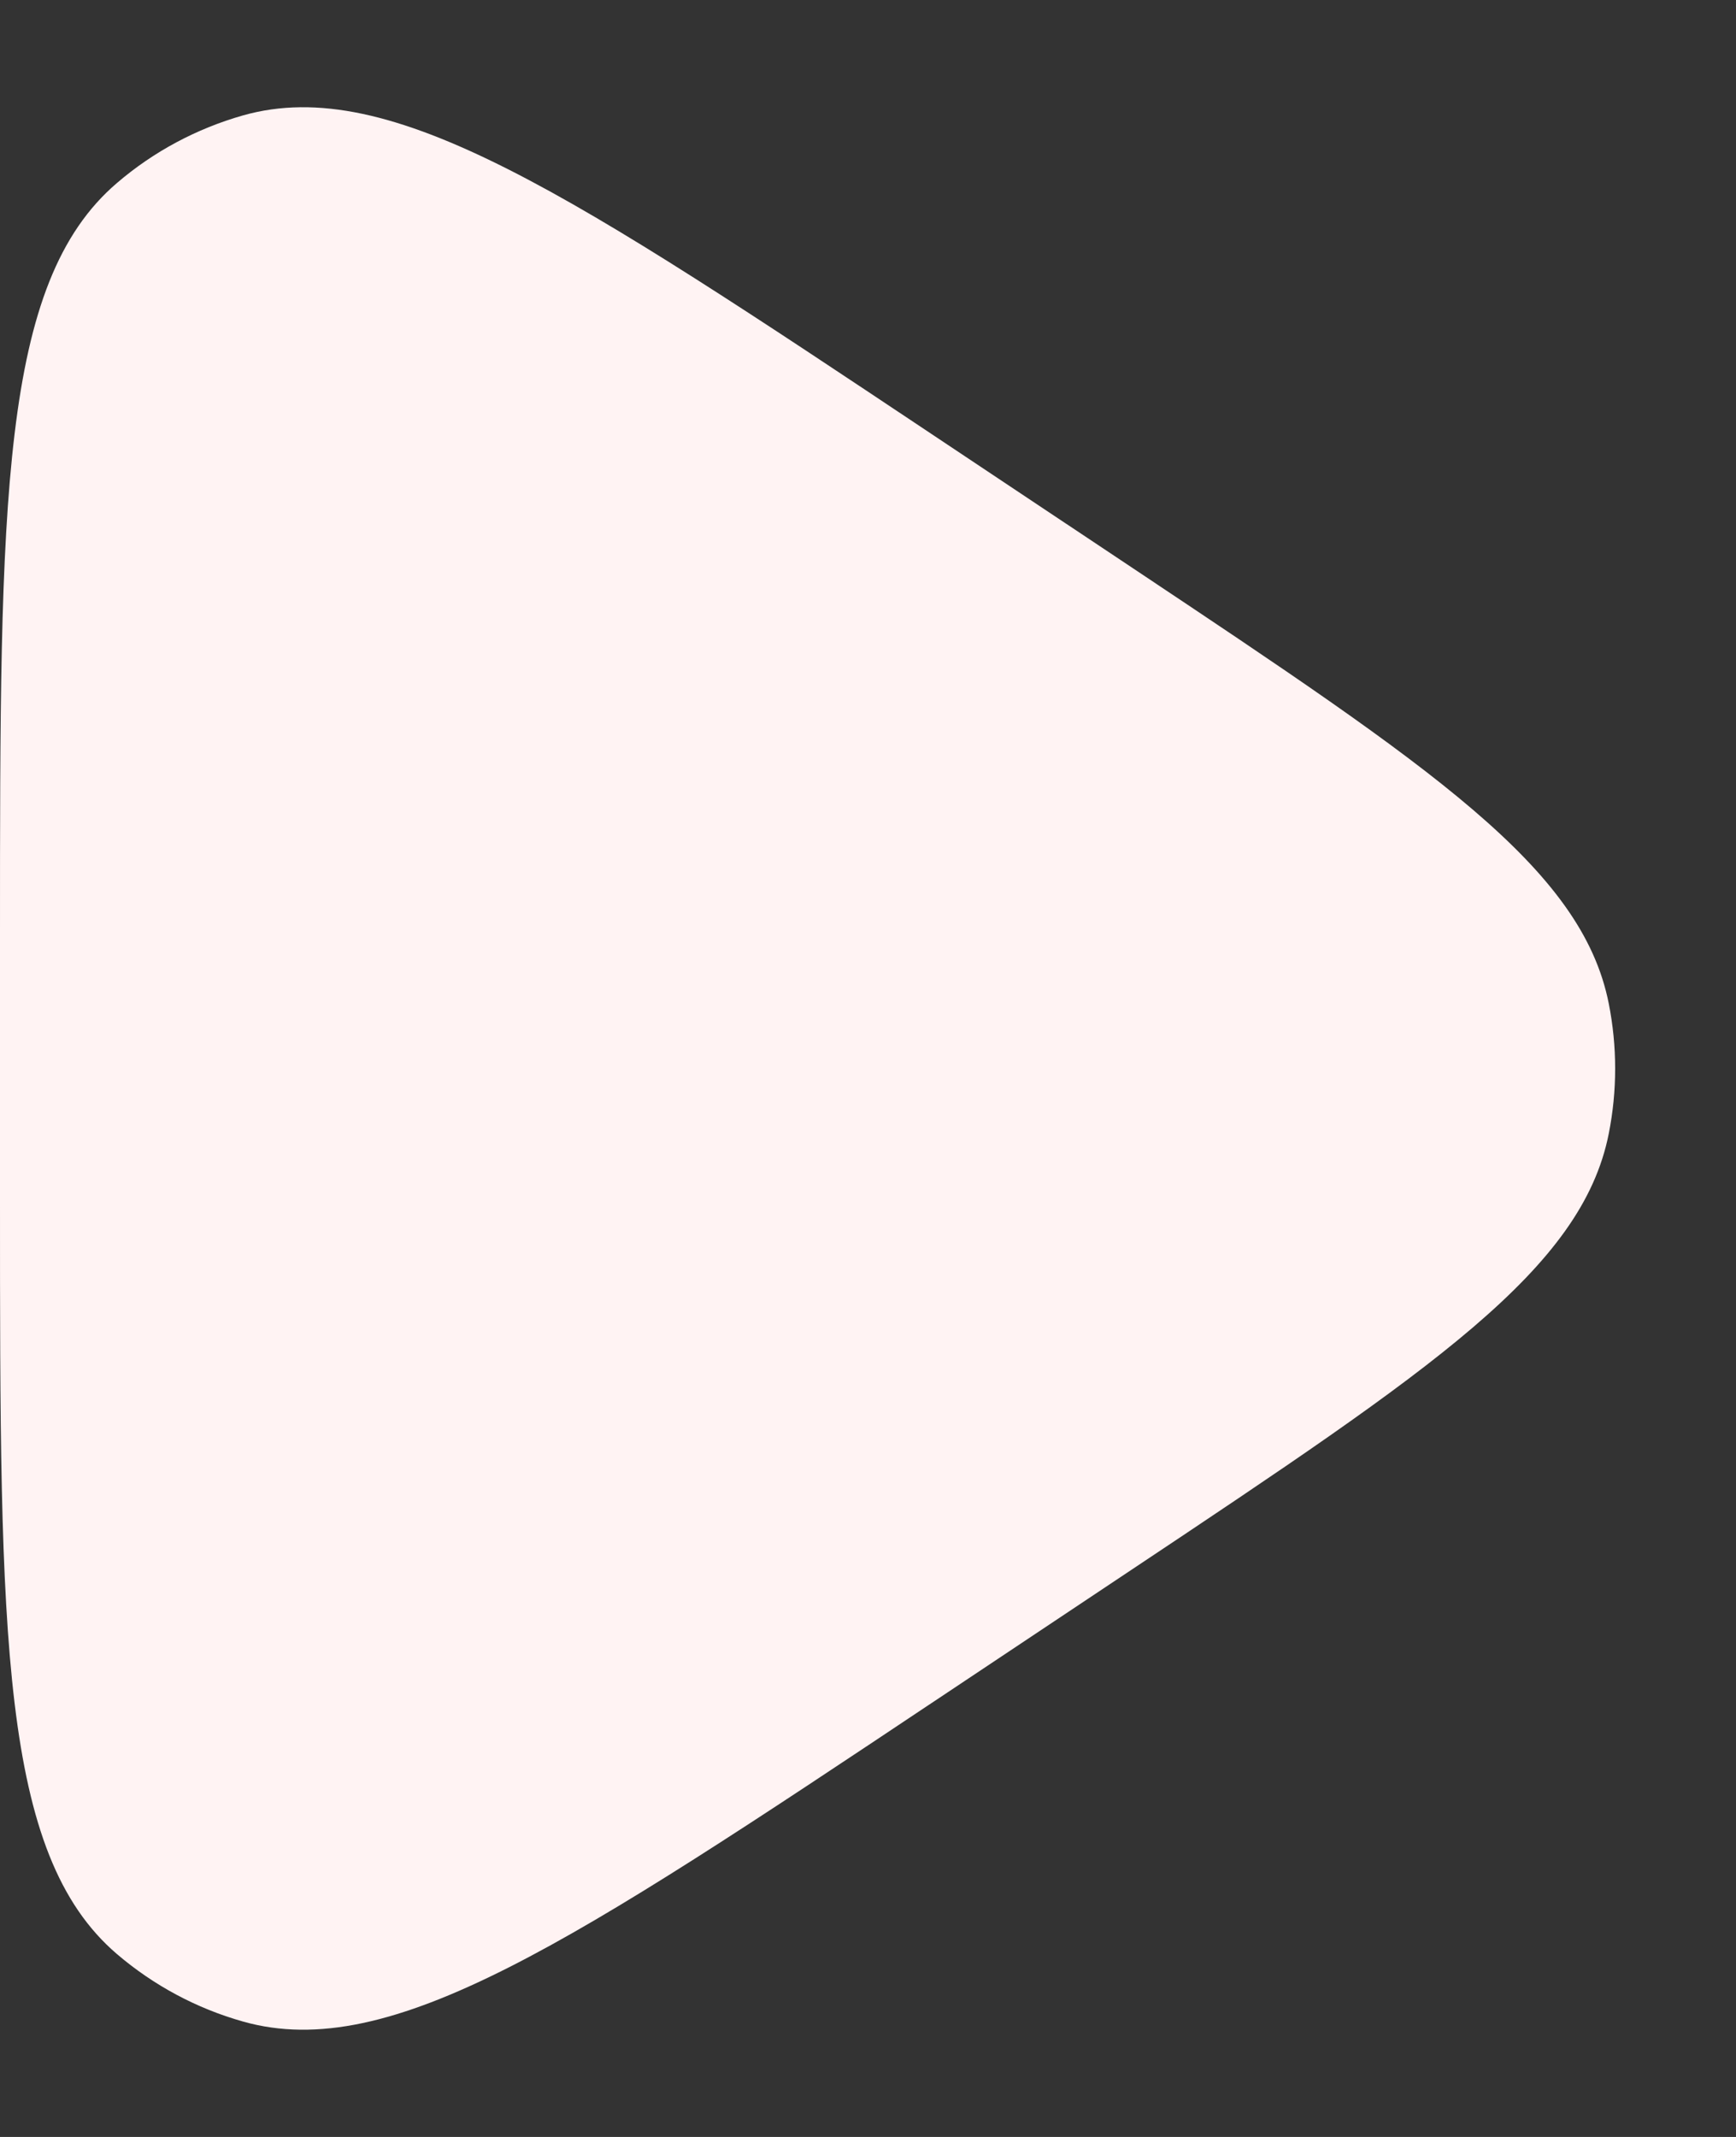 <svg width="13" height="16" viewBox="0 0 13 16" fill="none" xmlns="http://www.w3.org/2000/svg">
<rect x="0" y="0" width="13" height="16" fill="#333333" stroke="none"/>
<g clip-path="url(#clip0_279_307)">
<path d="M6.996 3.263C4.284 1.455 2.928 0.551 1.82 0.864C1.472 0.963 1.15 1.135 0.876 1.37C0 2.118 0 3.748 0 7.007V8.994C0 12.253 0 13.882 0.876 14.631C1.15 14.865 1.472 15.038 1.82 15.136C2.928 15.449 4.284 14.546 6.996 12.738L8.486 11.745C10.725 10.252 11.845 9.506 12.047 8.489C12.111 8.167 12.111 7.835 12.047 7.513C11.845 6.496 10.725 5.749 8.486 4.256L6.996 3.263Z" fill="#FFF3F3"/>
</g>
<defs>
<clipPath id="clip0_279_307">
<rect width="13" height="16" fill="white"/>
</clipPath>
</defs>
</svg>

